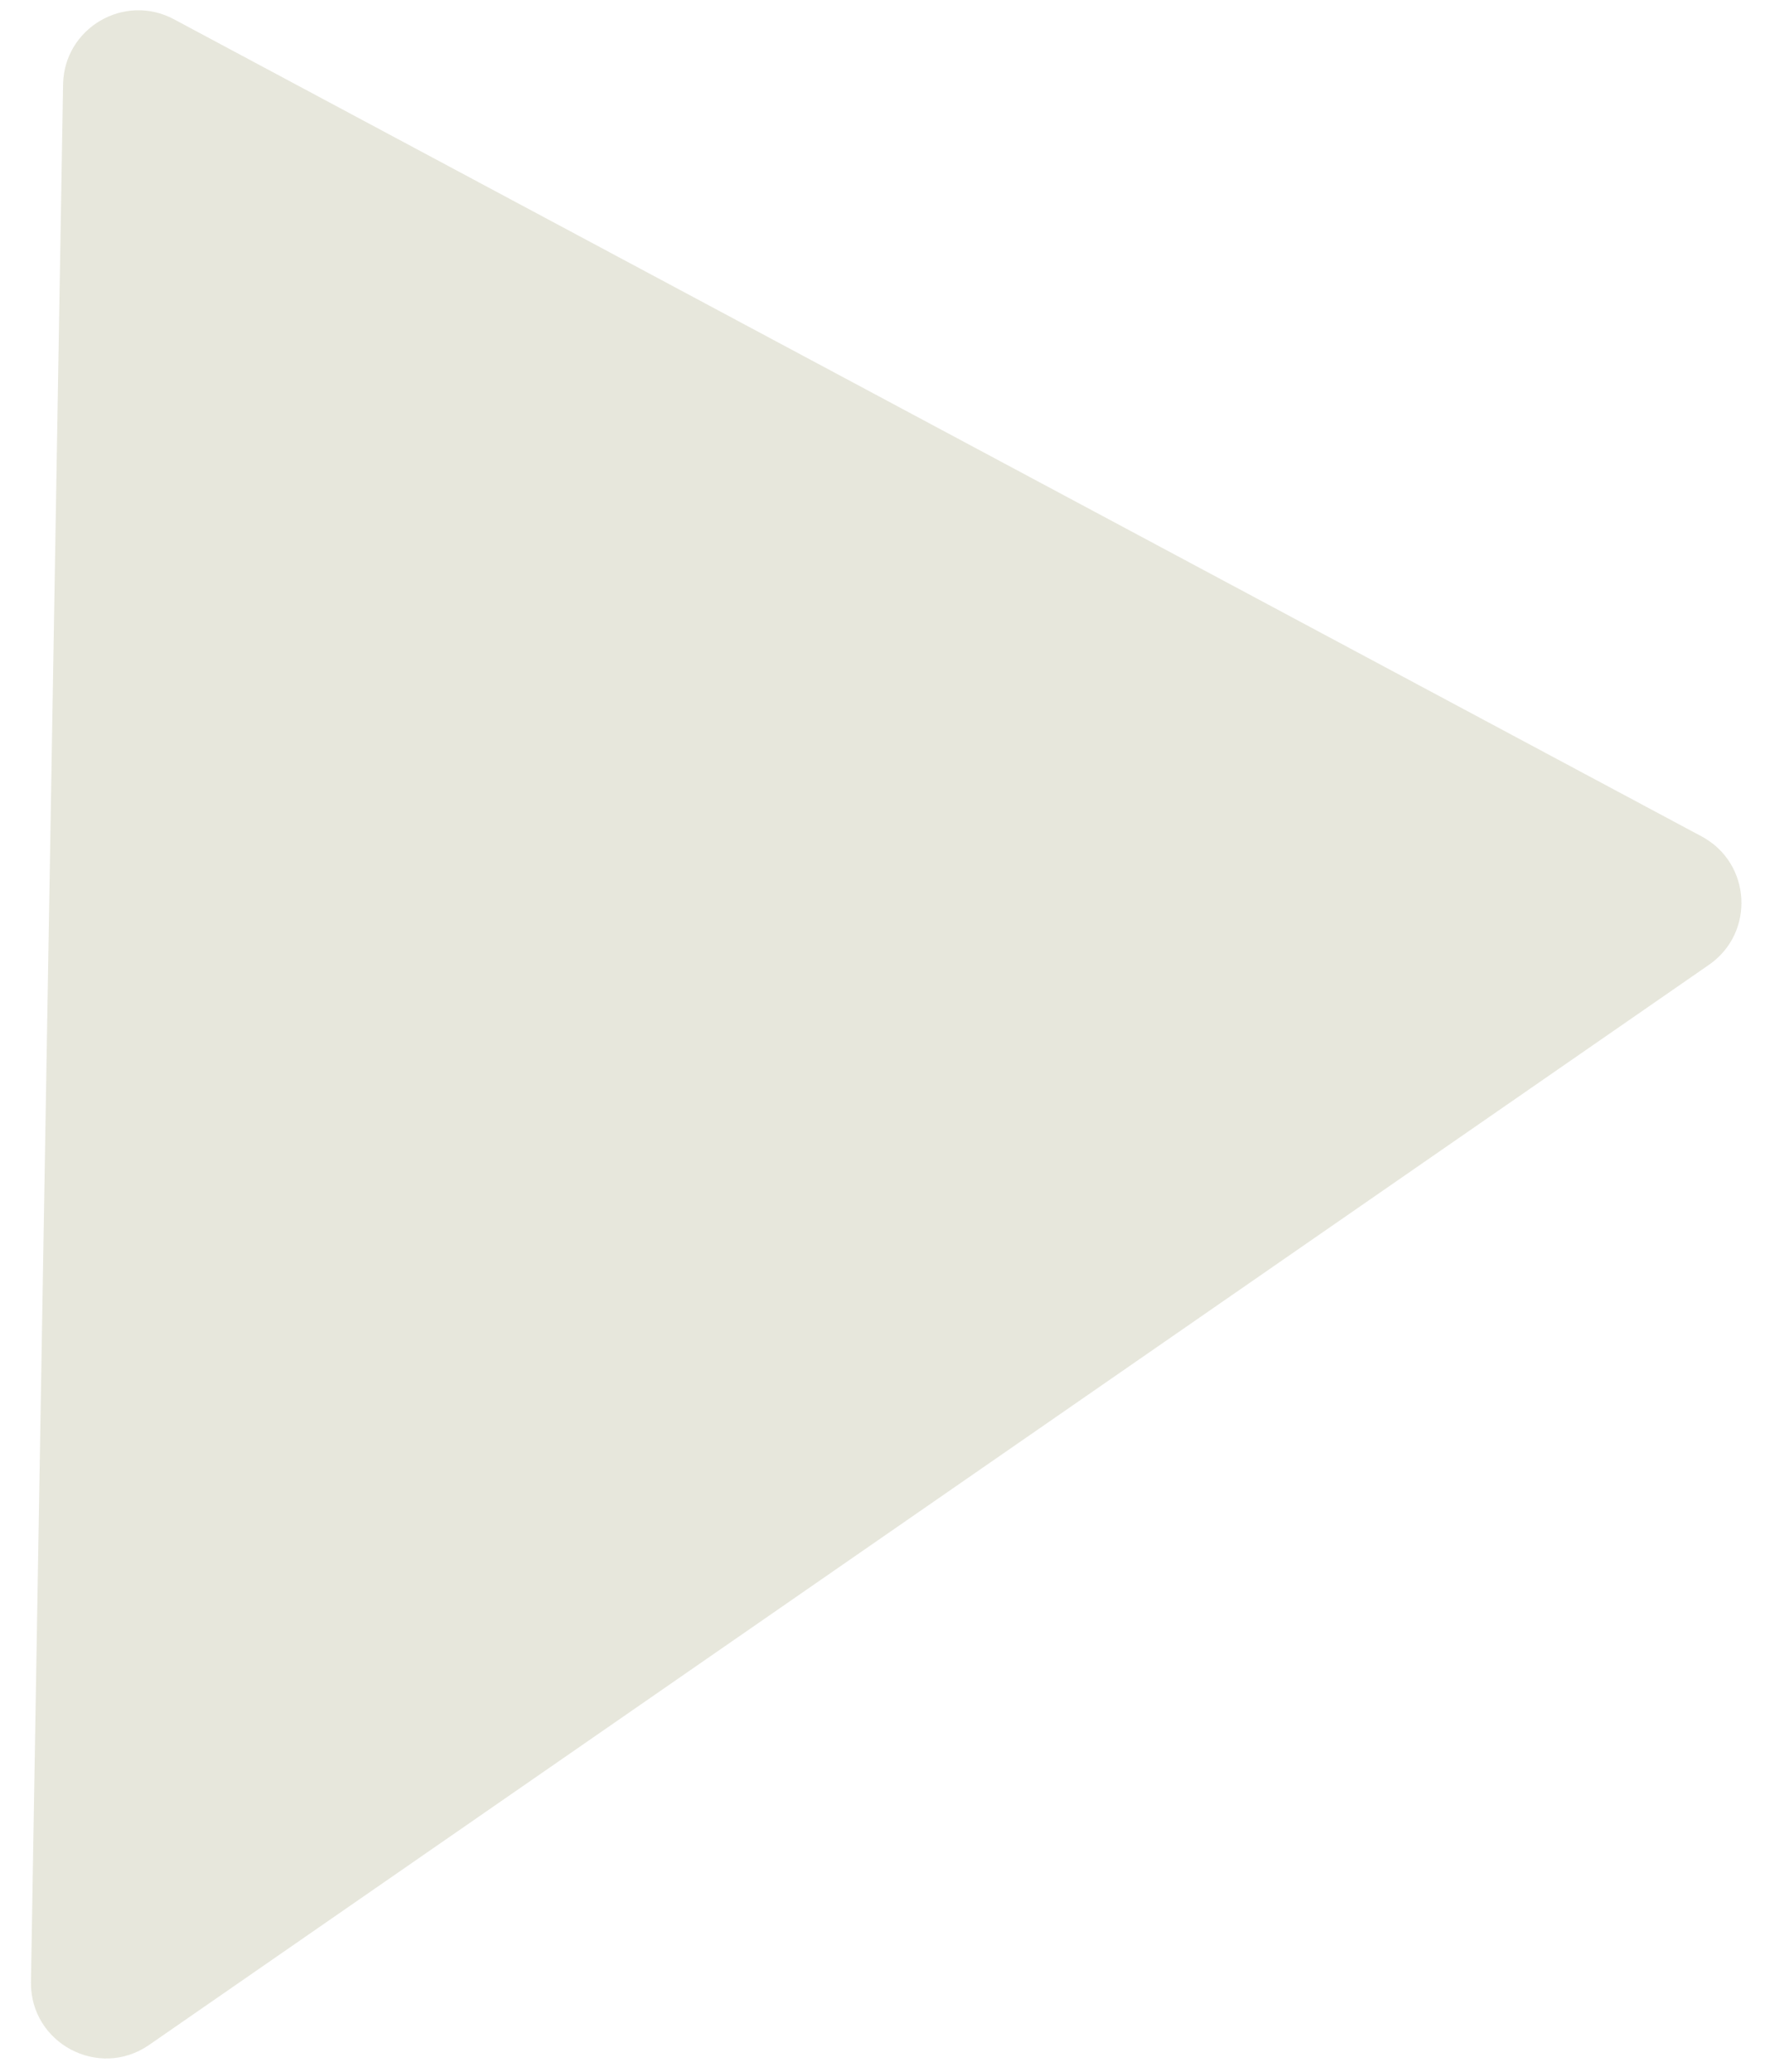 <svg xmlns="http://www.w3.org/2000/svg" width="47" height="55" viewBox="0 0 47 55" fill="none"><path d="M3.96 54.29C2.62 55.218 0.794 54.241 0.822 52.612L1.675 2.241C1.7 0.745 3.299 -0.194 4.618 0.511L45.185 22.206C46.504 22.911 46.61 24.762 45.38 25.614L3.96 54.29Z" fill="#E7E7DC"></path></svg>